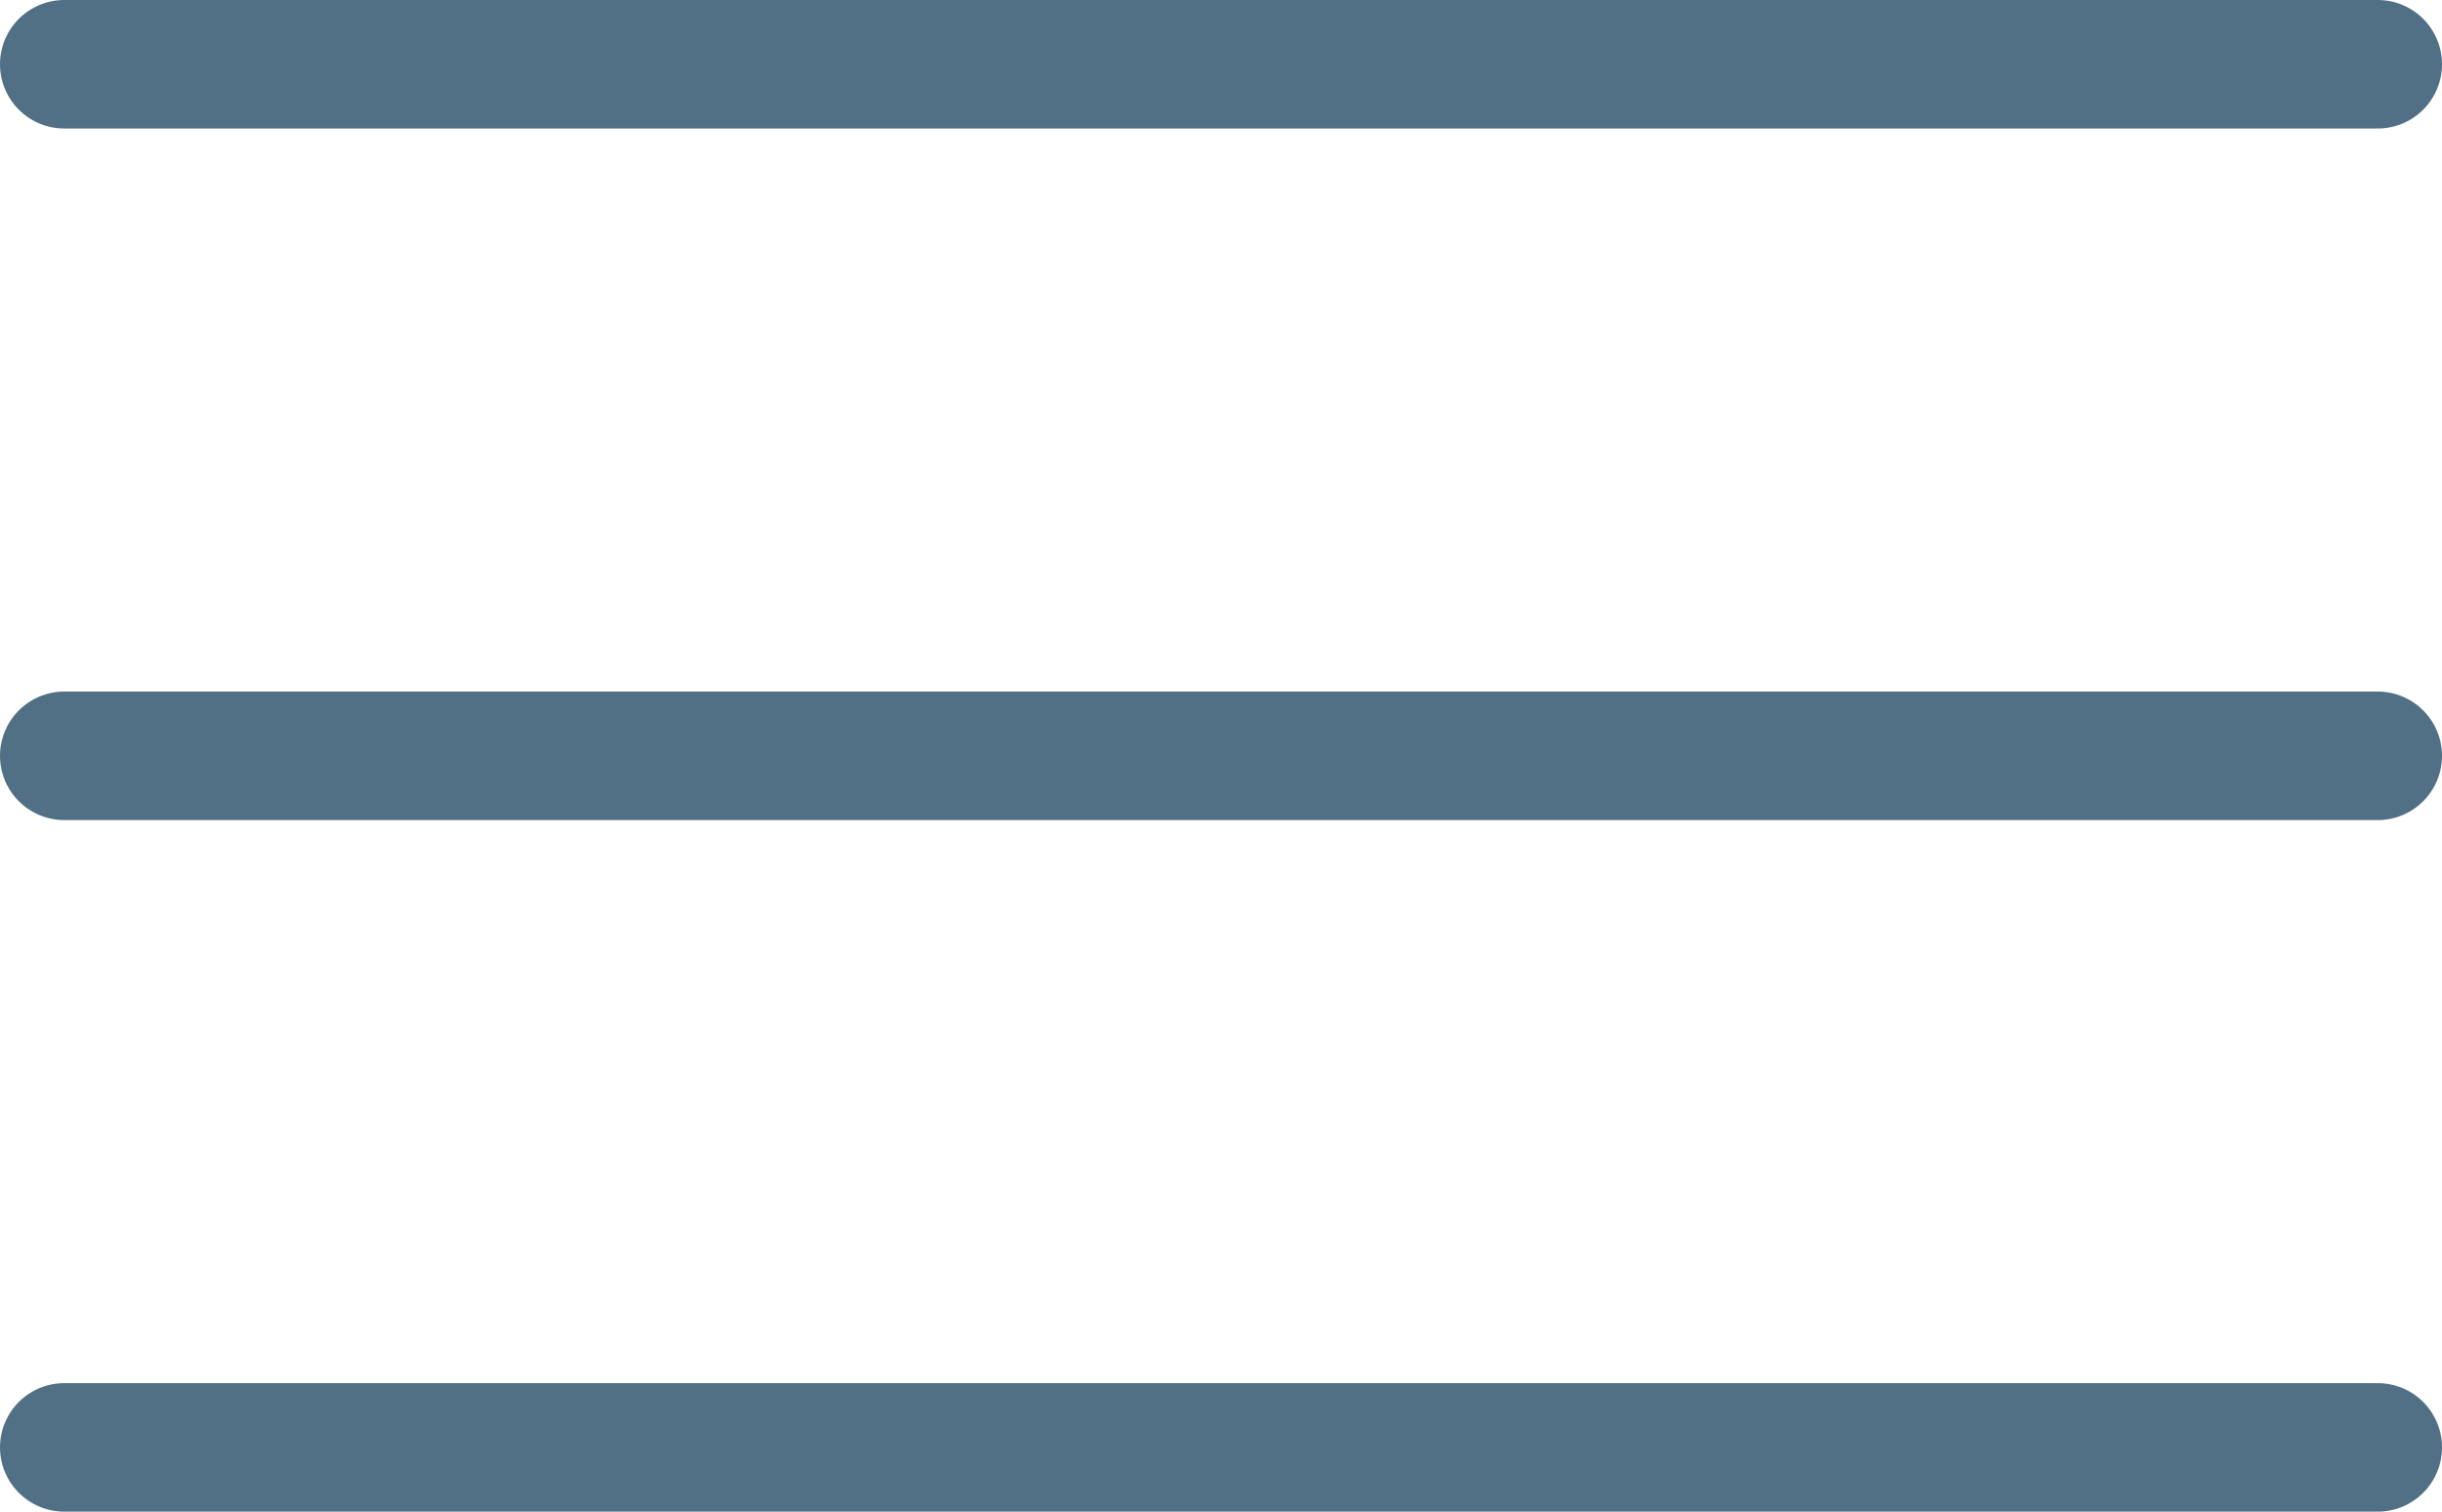 <svg id="Компонент_25_1" data-name="Компонент 25 – 1" xmlns="http://www.w3.org/2000/svg" xmlns:xlink="http://www.w3.org/1999/xlink" width="19" height="11.762" viewBox="0 0 19 11.762">
  <defs>
    <clipPath id="clip-path">
      <rect id="Прямоугольник_152" data-name="Прямоугольник 152" width="19" height="11.762" transform="translate(0 0)" fill="none"/>
    </clipPath>
  </defs>
  <g id="Сгруппировать_194" data-name="Сгруппировать 194" transform="translate(0 0)" clip-path="url(#clip-path)">
    <line id="Линия_14" data-name="Линия 14" x2="18" transform="translate(0.5 0.5)" fill="none" stroke="#517085" stroke-linecap="round" stroke-miterlimit="10" stroke-width="1"/>
    <line id="Линия_15" data-name="Линия 15" x2="18" transform="translate(0.5 5.881)" fill="none" stroke="#517085" stroke-linecap="round" stroke-miterlimit="10" stroke-width="1"/>
    <line id="Линия_16" data-name="Линия 16" x2="18" transform="translate(0.5 11.262)" fill="none" stroke="#517085" stroke-linecap="round" stroke-miterlimit="10" stroke-width="1"/>
  </g>
</svg>
